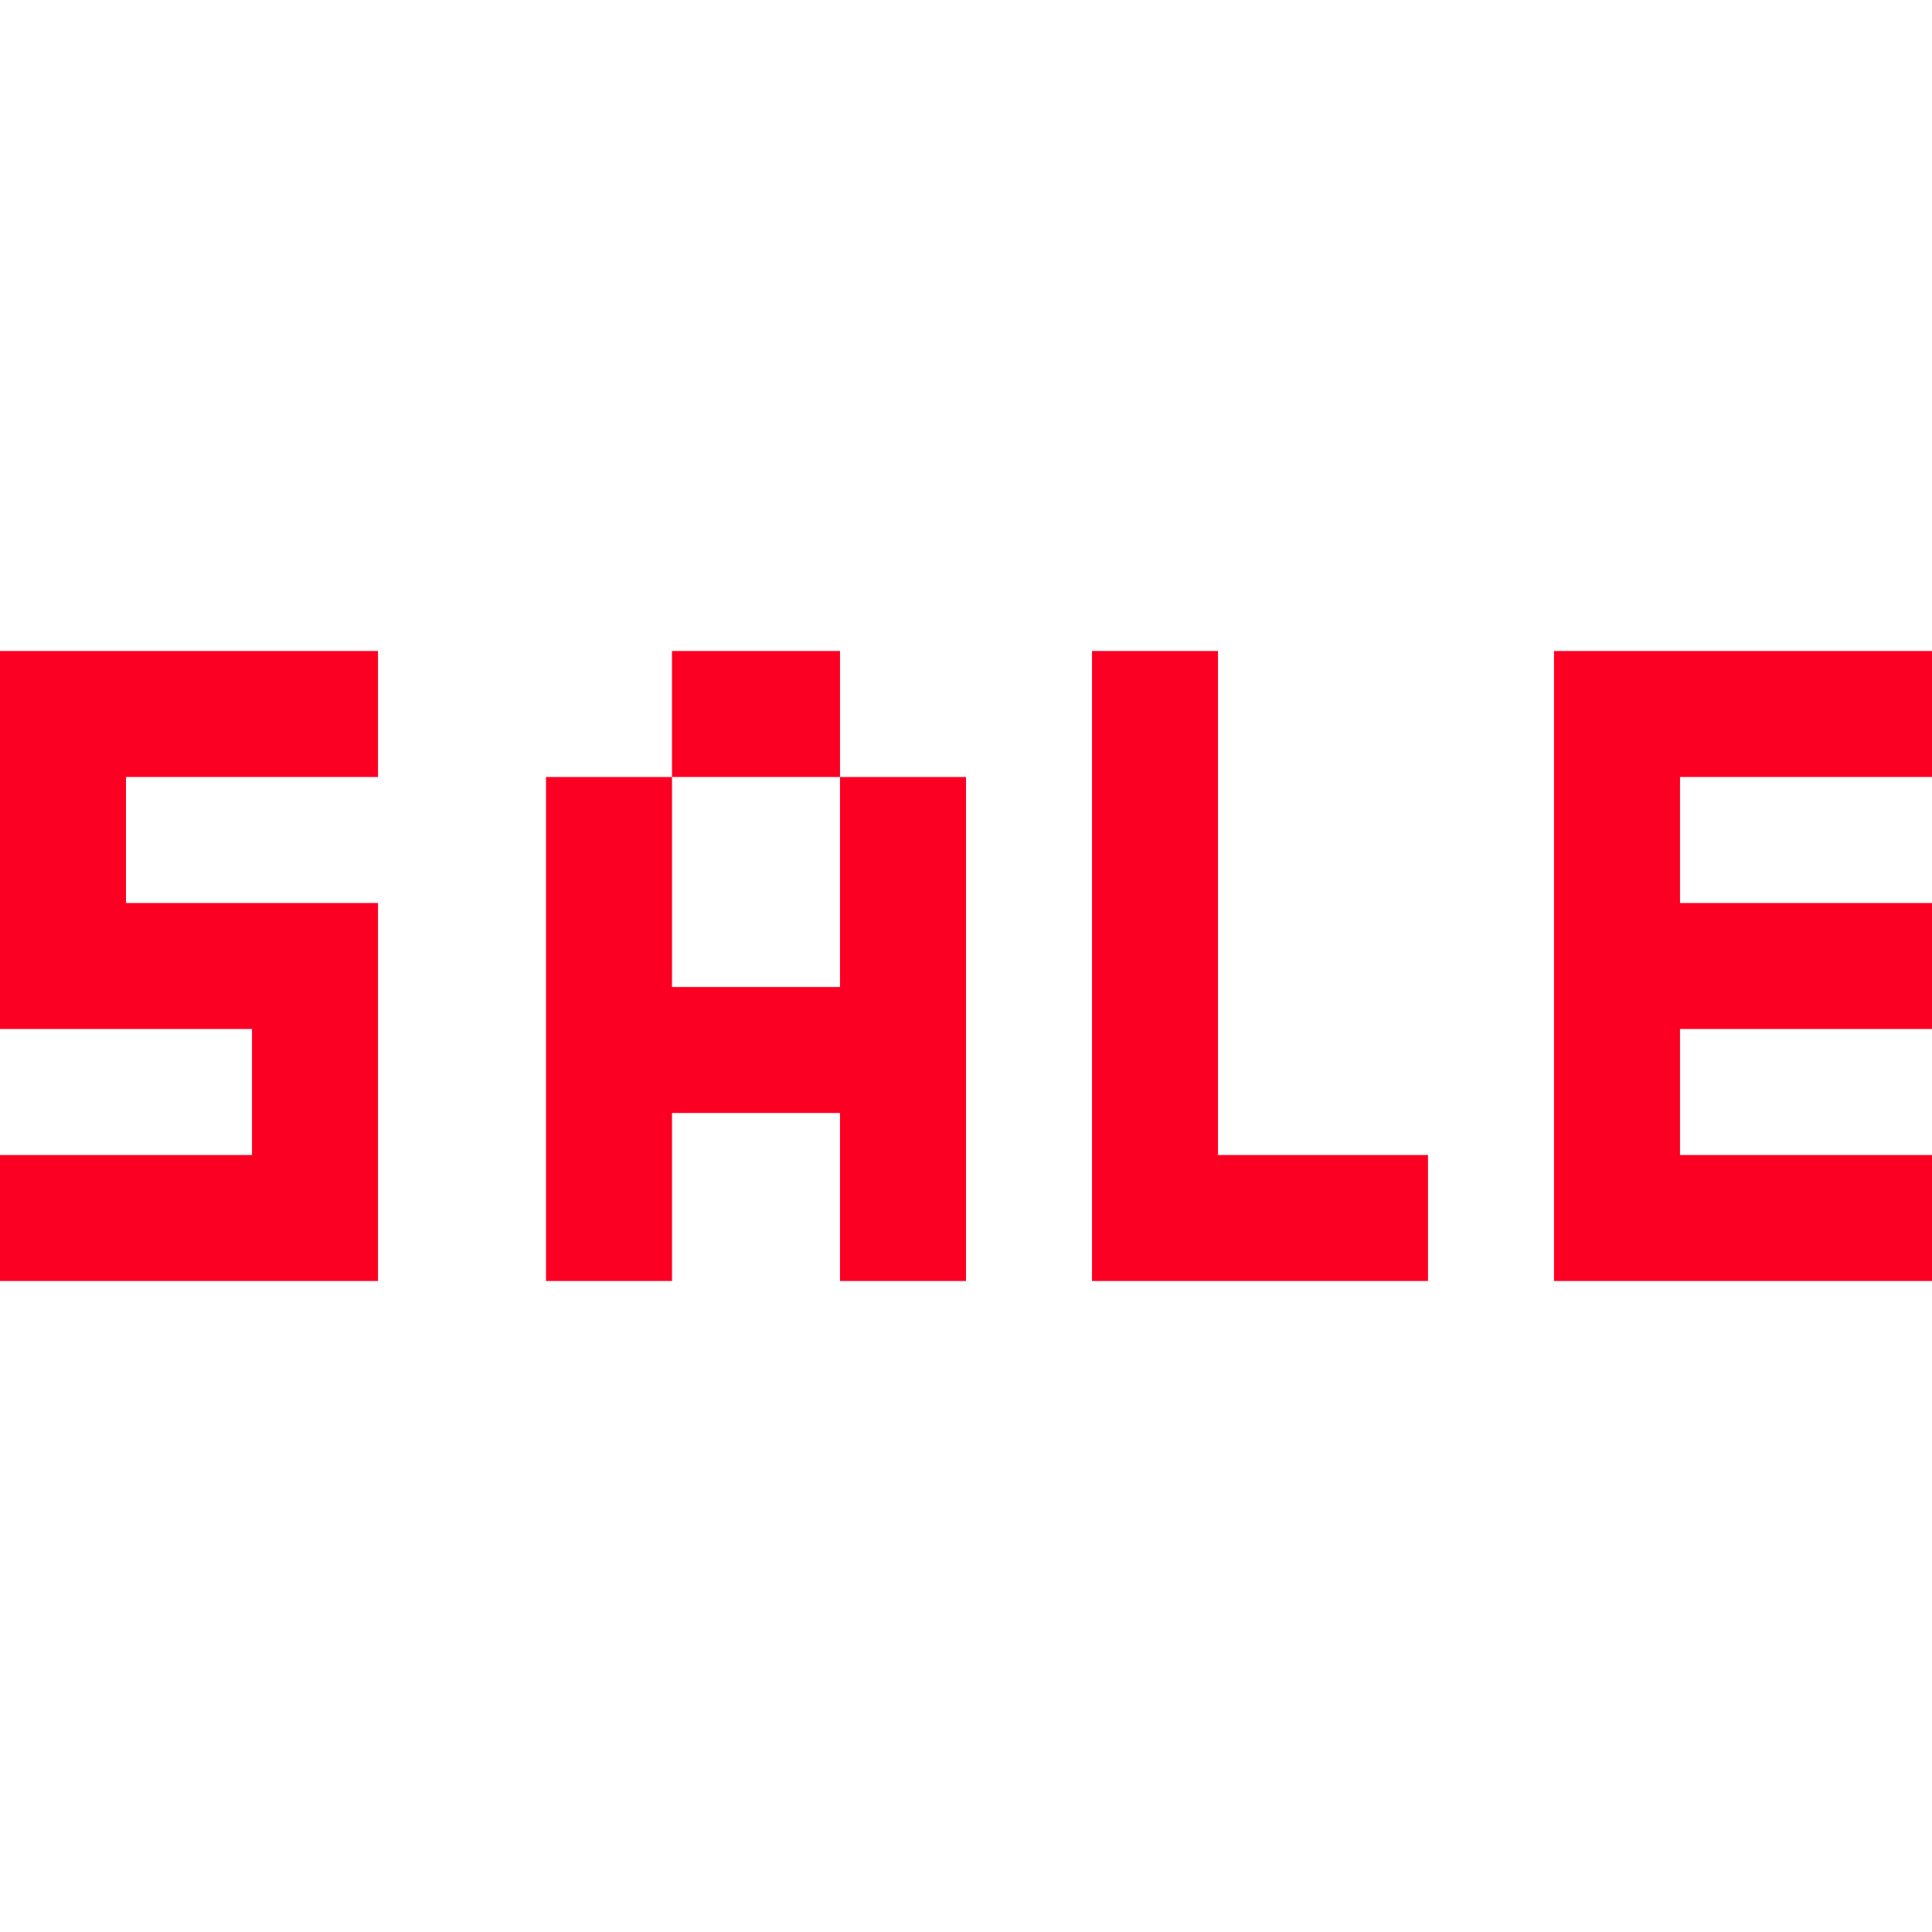 <svg xml:space="preserve" viewBox="0 0 512 512" xmlns:xlink="http://www.w3.org/1999/xlink" xmlns="http://www.w3.org/2000/svg" id="Layer_1" version="1.1">
<g>
	<polygon points="0,172.522 0,272.696 66.783,272.696 66.783,306.087 0,306.087 0,339.478 100.174,339.478 
		100.174,239.304 33.391,239.304 33.391,205.913 100.174,205.913 100.174,172.522" style="fill:#FB0023;"></polygon>
	<rect height="33.391" width="44.522" style="fill:#FB0023;" y="172.522" x="178.087"></rect>
	<polygon points="222.609,261.565 178.087,261.565 178.087,205.913 144.696,205.913 144.696,339.478 
		178.087,339.478 178.087,294.957 222.609,294.957 222.609,339.478 256,339.478 256,205.913 222.609,205.913" style="fill:#FB0023;"></polygon>
	<polygon points="322.783,172.522 289.391,172.522 289.391,339.478 378.435,339.478 378.435,306.087 
		322.783,306.087" style="fill:#FB0023;"></polygon>
	<polygon points="512,205.913 512,172.522 411.826,172.522 411.826,339.478 512,339.478 512,306.087 
		445.217,306.087 445.217,272.696 512,272.696 512,239.304 445.217,239.304 445.217,205.913" style="fill:#FB0023;"></polygon>
</g>
</svg>